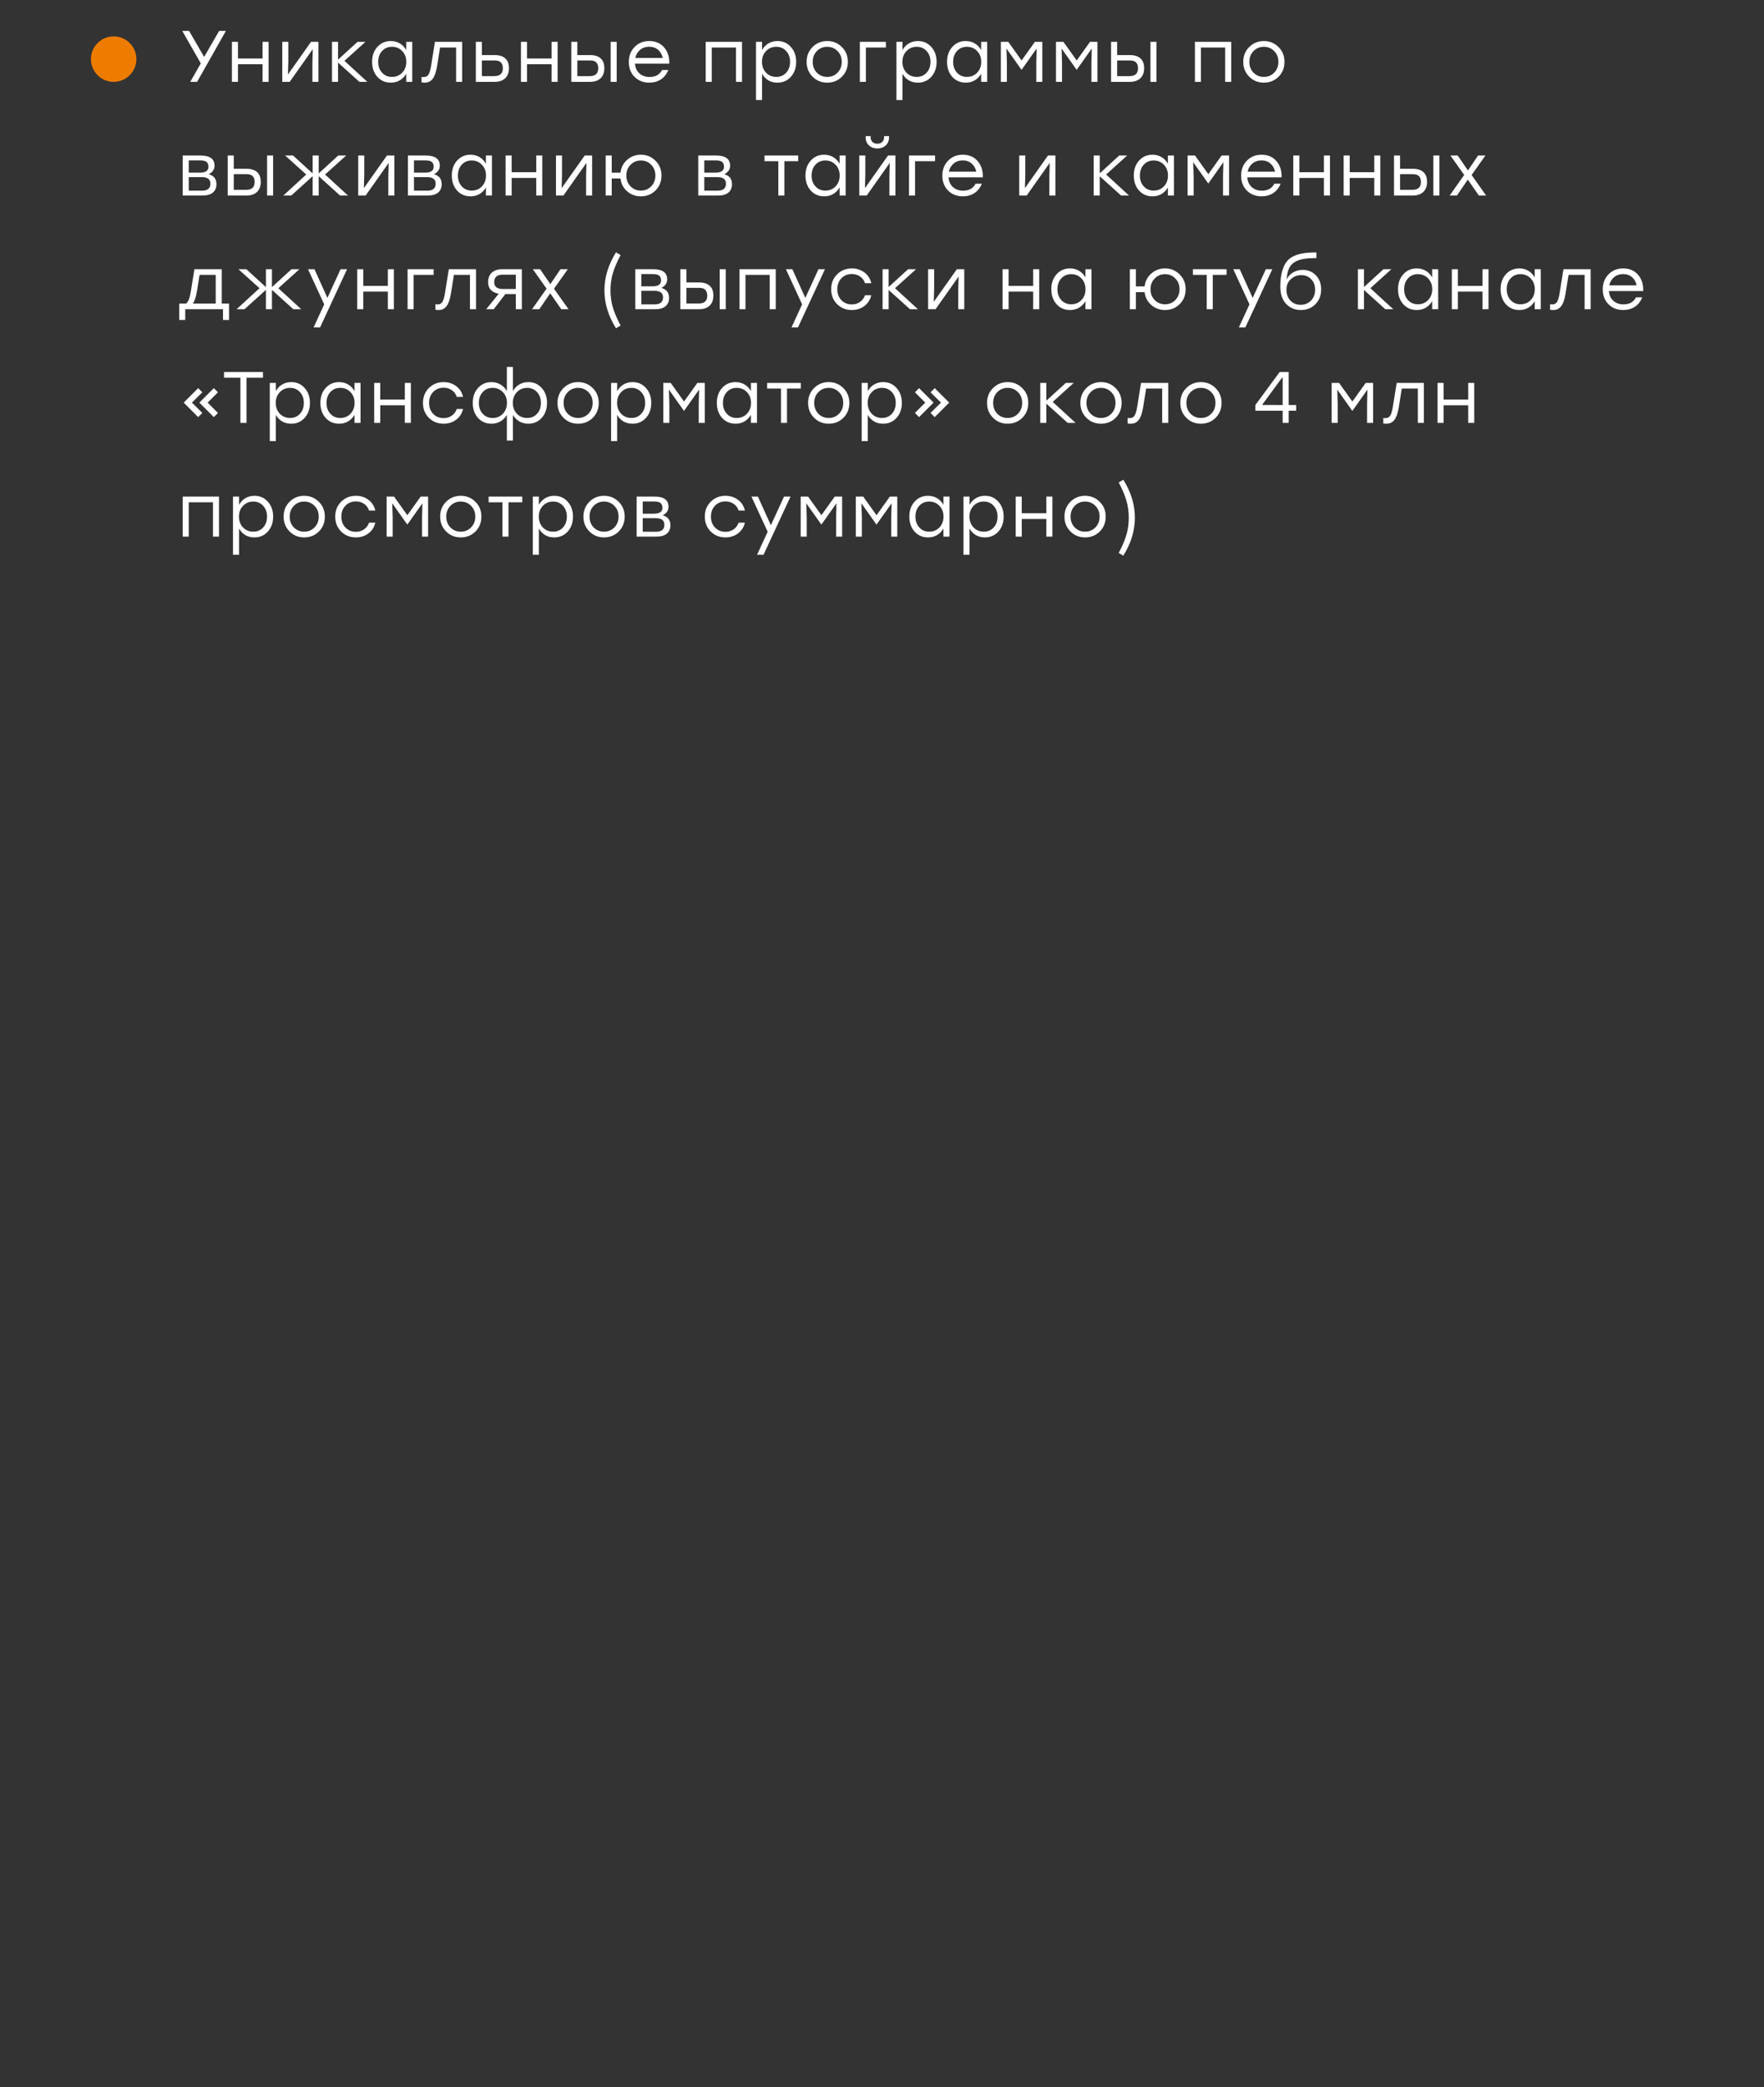 <?xml version="1.0" encoding="UTF-8"?> <svg xmlns="http://www.w3.org/2000/svg" width="388" height="459" viewBox="0 0 388 459" fill="none"><rect x="0" y="0" width="388" height="459" fill="#333333" stroke="none"/> <path d="M49.688 6.8L43.352 18H41.848L44.168 13.936L40.088 6.8H41.592L44.904 12.512L48.2 6.8H49.688ZM57.748 9.2H59.075V18H57.748V14.128H52.34V18H51.011V9.2H52.34V12.864H57.748V9.2ZM68.409 9.2H70.041V18H68.713V13.776L68.793 10.816L63.721 18H62.089V9.2H63.417V13.424L63.337 16.368L68.409 9.2ZM80.802 18H79.058L74.354 13.76V18H73.026V9.2H74.354V13.12L78.642 9.2H80.386L75.762 13.376L80.802 18ZM89.349 9.2H90.677V18H89.349V16.224C88.997 16.832 88.528 17.312 87.941 17.664C87.365 18.005 86.704 18.176 85.957 18.176C84.763 18.176 83.776 17.749 82.997 16.896C82.229 16.032 81.845 14.933 81.845 13.6C81.845 12.267 82.229 11.173 82.997 10.32C83.776 9.456 84.763 9.024 85.957 9.024C86.704 9.024 87.371 9.2 87.957 9.552C88.544 9.904 89.008 10.389 89.349 11.008V9.2ZM86.213 16.912C87.12 16.912 87.872 16.603 88.469 15.984C89.067 15.355 89.365 14.56 89.365 13.6C89.365 12.64 89.067 11.851 88.469 11.232C87.872 10.603 87.12 10.288 86.213 10.288C85.317 10.288 84.587 10.603 84.021 11.232C83.466 11.851 83.189 12.64 83.189 13.6C83.189 14.571 83.472 15.365 84.037 15.984C84.603 16.603 85.328 16.912 86.213 16.912ZM95.669 9.2H101.653V18H100.325V10.448H96.789L96.133 14.576C95.92 15.867 95.595 16.789 95.157 17.344C94.731 17.899 94.16 18.176 93.445 18.176C93.189 18.176 92.949 18.16 92.725 18.128V16.912C92.917 16.933 93.072 16.944 93.189 16.944C93.648 16.944 93.995 16.773 94.229 16.432C94.464 16.08 94.661 15.435 94.821 14.496L95.669 9.2ZM108.841 12.112C109.843 12.112 110.611 12.357 111.145 12.848C111.678 13.328 111.945 14.048 111.945 15.008C111.945 15.957 111.667 16.693 111.113 17.216C110.558 17.739 109.779 18 108.777 18H104.665V9.2H105.993V12.112H108.841ZM108.745 16.736C109.982 16.736 110.601 16.16 110.601 15.008C110.601 14.464 110.462 14.043 110.185 13.744C109.918 13.445 109.449 13.296 108.777 13.296H105.993V16.736H108.745ZM121.322 9.2H122.65V18H121.322V14.128H115.914V18H114.586V9.2H115.914V12.864H121.322V9.2ZM129.823 12.112C130.826 12.112 131.594 12.357 132.127 12.848C132.661 13.328 132.927 14.048 132.927 15.008C132.927 15.957 132.65 16.693 132.095 17.216C131.541 17.739 130.762 18 129.759 18H125.663V9.2H126.991V12.112H129.823ZM134.319 9.2H135.647V18H134.319V9.2ZM129.743 16.736C130.97 16.736 131.583 16.16 131.583 15.008C131.583 14.464 131.445 14.043 131.167 13.744C130.901 13.445 130.431 13.296 129.759 13.296H126.991V16.736H129.743ZM142.807 9.024C144.172 9.024 145.26 9.488 146.071 10.416C146.881 11.344 147.26 12.539 147.207 14H139.671C139.735 14.907 140.06 15.621 140.647 16.144C141.233 16.667 141.975 16.928 142.871 16.928C144.183 16.928 145.1 16.416 145.623 15.392H146.999C146.636 16.299 146.087 16.992 145.351 17.472C144.615 17.941 143.772 18.176 142.823 18.176C141.511 18.176 140.428 17.755 139.575 16.912C138.732 16.059 138.311 14.965 138.311 13.632C138.311 12.299 138.732 11.2 139.575 10.336C140.417 9.461 141.495 9.024 142.807 9.024ZM142.807 10.272C142.017 10.272 141.345 10.501 140.791 10.96C140.247 11.419 139.895 12.016 139.735 12.752H145.767C145.617 12.005 145.281 11.408 144.759 10.96C144.236 10.501 143.585 10.272 142.807 10.272ZM163.208 9.2V18H161.88V10.448H156.552V18H155.224V9.2H156.552H163.208ZM171.008 9.024C172.202 9.024 173.184 9.456 173.952 10.32C174.73 11.173 175.12 12.267 175.12 13.6C175.12 14.933 174.73 16.032 173.952 16.896C173.173 17.749 172.186 18.176 170.992 18.176C170.245 18.176 169.578 18.005 168.992 17.664C168.416 17.312 167.957 16.832 167.616 16.224V22H166.288V9.2H167.616V11.008C167.957 10.389 168.421 9.904 169.008 9.552C169.594 9.2 170.261 9.024 171.008 9.024ZM170.752 16.912C171.637 16.912 172.362 16.603 172.928 15.984C173.493 15.365 173.776 14.571 173.776 13.6C173.776 12.64 173.493 11.851 172.928 11.232C172.362 10.603 171.637 10.288 170.752 10.288C169.845 10.288 169.093 10.603 168.496 11.232C167.898 11.851 167.6 12.64 167.6 13.6C167.6 14.56 167.898 15.355 168.496 15.984C169.093 16.603 169.845 16.912 170.752 16.912ZM181.946 9.024C183.215 9.024 184.287 9.461 185.162 10.336C186.047 11.2 186.49 12.288 186.49 13.6C186.49 14.912 186.052 16.005 185.178 16.88C184.303 17.744 183.226 18.176 181.946 18.176C180.676 18.176 179.604 17.739 178.73 16.864C177.855 15.989 177.418 14.901 177.418 13.6C177.418 12.299 177.855 11.211 178.73 10.336C179.615 9.461 180.687 9.024 181.946 9.024ZM184.218 11.232C183.599 10.603 182.842 10.288 181.946 10.288C181.05 10.288 180.292 10.603 179.674 11.232C179.066 11.851 178.762 12.64 178.762 13.6C178.762 14.56 179.066 15.355 179.674 15.984C180.292 16.603 181.05 16.912 181.946 16.912C182.852 16.912 183.61 16.603 184.218 15.984C184.836 15.355 185.146 14.56 185.146 13.6C185.146 12.64 184.836 11.851 184.218 11.232ZM194.856 9.2V10.448H190.456V18H189.128V9.2H194.856ZM201.897 9.024C203.091 9.024 204.073 9.456 204.841 10.32C205.619 11.173 206.009 12.267 206.009 13.6C206.009 14.933 205.619 16.032 204.841 16.896C204.062 17.749 203.075 18.176 201.881 18.176C201.134 18.176 200.467 18.005 199.881 17.664C199.305 17.312 198.846 16.832 198.505 16.224V22H197.177V9.2H198.505V11.008C198.846 10.389 199.31 9.904 199.897 9.552C200.483 9.2 201.15 9.024 201.897 9.024ZM201.641 16.912C202.526 16.912 203.251 16.603 203.817 15.984C204.382 15.365 204.665 14.571 204.665 13.6C204.665 12.64 204.382 11.851 203.817 11.232C203.251 10.603 202.526 10.288 201.641 10.288C200.734 10.288 199.982 10.603 199.385 11.232C198.787 11.851 198.489 12.64 198.489 13.6C198.489 14.56 198.787 15.355 199.385 15.984C199.982 16.603 200.734 16.912 201.641 16.912ZM215.81 9.2H217.138V18H215.81V16.224C215.458 16.832 214.989 17.312 214.402 17.664C213.826 18.005 213.165 18.176 212.418 18.176C211.224 18.176 210.237 17.749 209.458 16.896C208.69 16.032 208.306 14.933 208.306 13.6C208.306 12.267 208.69 11.173 209.458 10.32C210.237 9.456 211.224 9.024 212.418 9.024C213.165 9.024 213.832 9.2 214.418 9.552C215.005 9.904 215.469 10.389 215.81 11.008V9.2ZM212.674 16.912C213.581 16.912 214.333 16.603 214.93 15.984C215.528 15.355 215.826 14.56 215.826 13.6C215.826 12.64 215.528 11.851 214.93 11.232C214.333 10.603 213.581 10.288 212.674 10.288C211.778 10.288 211.048 10.603 210.482 11.232C209.928 11.851 209.65 12.64 209.65 13.6C209.65 14.571 209.933 15.365 210.498 15.984C211.064 16.603 211.789 16.912 212.674 16.912ZM227.63 9.2H229.262V18H227.934V13.776L228.014 10.672L224.718 15.328H224.67L221.374 10.672L221.47 13.776V18H220.142V9.2H221.774L224.702 13.296L227.63 9.2ZM239.755 9.2H241.387V18H240.059V13.776L240.139 10.672L236.843 15.328H236.795L233.499 10.672L233.595 13.776V18H232.267V9.2H233.899L236.827 13.296L239.755 9.2ZM248.551 12.112C249.554 12.112 250.322 12.357 250.855 12.848C251.388 13.328 251.655 14.048 251.655 15.008C251.655 15.957 251.378 16.693 250.823 17.216C250.268 17.739 249.49 18 248.487 18H244.391V9.2H245.719V12.112H248.551ZM253.047 9.2H254.375V18H253.047V9.2ZM248.471 16.736C249.698 16.736 250.311 16.16 250.311 15.008C250.311 14.464 250.172 14.043 249.895 13.744C249.628 13.445 249.159 13.296 248.487 13.296H245.719V16.736H248.471ZM270.811 9.2V18H269.483V10.448H264.155V18H262.827V9.2H264.155H270.811ZM277.987 9.024C279.256 9.024 280.328 9.461 281.203 10.336C282.088 11.2 282.531 12.288 282.531 13.6C282.531 14.912 282.094 16.005 281.219 16.88C280.344 17.744 279.267 18.176 277.987 18.176C276.718 18.176 275.646 17.739 274.771 16.864C273.896 15.989 273.459 14.901 273.459 13.6C273.459 12.299 273.896 11.211 274.771 10.336C275.656 9.461 276.728 9.024 277.987 9.024ZM280.259 11.232C279.64 10.603 278.883 10.288 277.987 10.288C277.091 10.288 276.334 10.603 275.715 11.232C275.107 11.851 274.803 12.64 274.803 13.6C274.803 14.56 275.107 15.355 275.715 15.984C276.334 16.603 277.091 16.912 277.987 16.912C278.894 16.912 279.651 16.603 280.259 15.984C280.878 15.355 281.187 14.56 281.187 13.6C281.187 12.64 280.878 11.851 280.259 11.232ZM45.912 38.312C47.043 38.621 47.608 39.352 47.608 40.504C47.608 41.283 47.347 41.896 46.824 42.344C46.301 42.781 45.533 43 44.52 43H40.184V34.2H44.12C46.168 34.2 47.192 34.947 47.192 36.44C47.192 37.251 46.765 37.875 45.912 38.312ZM45.848 36.664C45.848 36.205 45.715 35.859 45.448 35.624C45.181 35.389 44.707 35.272 44.024 35.272H41.512V37.96H43.992C45.229 37.96 45.848 37.528 45.848 36.664ZM44.44 41.928C45.667 41.928 46.28 41.416 46.28 40.392C46.28 39.432 45.656 38.952 44.408 38.952H41.512V41.928H44.44ZM54.25 37.112C55.252 37.112 56.02 37.357 56.554 37.848C57.087 38.328 57.354 39.048 57.354 40.008C57.354 40.957 57.076 41.693 56.522 42.216C55.967 42.739 55.188 43 54.186 43H50.09V34.2H51.418V37.112H54.25ZM58.746 34.2H60.074V43H58.746V34.2ZM54.17 41.736C55.396 41.736 56.01 41.16 56.01 40.008C56.01 39.464 55.871 39.043 55.594 38.744C55.327 38.445 54.858 38.296 54.186 38.296H51.418V41.736H54.17ZM76.545 43H74.801L70.097 38.744V43H68.769V38.744L64.065 43H62.321L67.361 38.376L62.721 34.2H64.465L68.769 38.136V34.2H70.097V38.136L74.401 34.2H76.145L71.505 38.376L76.545 43ZM85.112 34.2H86.743V43H85.415V38.776L85.496 35.816L80.424 43H78.791V34.2H80.12V38.424L80.04 41.368L85.112 34.2ZM95.456 38.312C96.587 38.621 97.152 39.352 97.152 40.504C97.152 41.283 96.891 41.896 96.368 42.344C95.846 42.781 95.078 43 94.064 43H89.728V34.2H93.664C95.712 34.2 96.736 34.947 96.736 36.44C96.736 37.251 96.31 37.875 95.456 38.312ZM95.392 36.664C95.392 36.205 95.259 35.859 94.992 35.624C94.726 35.389 94.251 35.272 93.568 35.272H91.056V37.96H93.536C94.774 37.96 95.392 37.528 95.392 36.664ZM93.984 41.928C95.211 41.928 95.824 41.416 95.824 40.392C95.824 39.432 95.2 38.952 93.952 38.952H91.056V41.928H93.984ZM106.88 34.2H108.208V43H106.88V41.224C106.528 41.832 106.058 42.312 105.472 42.664C104.896 43.005 104.234 43.176 103.488 43.176C102.293 43.176 101.306 42.749 100.528 41.896C99.76 41.032 99.376 39.933 99.376 38.6C99.376 37.267 99.76 36.173 100.528 35.32C101.306 34.456 102.293 34.024 103.488 34.024C104.234 34.024 104.901 34.2 105.488 34.552C106.074 34.904 106.538 35.389 106.88 36.008V34.2ZM103.744 41.912C104.65 41.912 105.402 41.603 106 40.984C106.597 40.355 106.896 39.56 106.896 38.6C106.896 37.64 106.597 36.851 106 36.232C105.402 35.603 104.65 35.288 103.744 35.288C102.848 35.288 102.117 35.603 101.552 36.232C100.997 36.851 100.72 37.64 100.72 38.6C100.72 39.571 101.002 40.365 101.568 40.984C102.133 41.603 102.858 41.912 103.744 41.912ZM117.947 34.2H119.275V43H117.947V39.128H112.539V43H111.211V34.2H112.539V37.864H117.947V34.2ZM128.609 34.2H130.241V43H128.913V38.776L128.993 35.816L123.921 43H122.289V34.2H123.617V38.424L123.537 41.368L128.609 34.2ZM140.97 34.024C142.229 34.024 143.295 34.461 144.17 35.336C145.055 36.211 145.498 37.299 145.498 38.6C145.498 39.912 145.061 41.005 144.186 41.88C143.311 42.744 142.239 43.176 140.97 43.176C139.807 43.176 138.799 42.808 137.946 42.072C137.103 41.336 136.613 40.392 136.474 39.24H134.554V43H133.226V34.2H134.554V37.976H136.474C136.613 36.824 137.103 35.88 137.946 35.144C138.799 34.397 139.807 34.024 140.97 34.024ZM138.698 40.984C139.317 41.603 140.074 41.912 140.97 41.912C141.866 41.912 142.618 41.603 143.226 40.984C143.845 40.355 144.154 39.56 144.154 38.6C144.154 37.64 143.845 36.851 143.226 36.232C142.618 35.603 141.866 35.288 140.97 35.288C140.074 35.288 139.317 35.603 138.698 36.232C138.079 36.851 137.77 37.64 137.77 38.6C137.77 39.56 138.079 40.355 138.698 40.984ZM159.312 38.312C160.443 38.621 161.008 39.352 161.008 40.504C161.008 41.283 160.747 41.896 160.224 42.344C159.701 42.781 158.933 43 157.92 43H153.584V34.2H157.52C159.568 34.2 160.592 34.947 160.592 36.44C160.592 37.251 160.165 37.875 159.312 38.312ZM159.248 36.664C159.248 36.205 159.115 35.859 158.848 35.624C158.581 35.389 158.107 35.272 157.424 35.272H154.912V37.96H157.392C158.629 37.96 159.248 37.528 159.248 36.664ZM157.84 41.928C159.067 41.928 159.68 41.416 159.68 40.392C159.68 39.432 159.056 38.952 157.808 38.952H154.912V41.928H157.84ZM175.566 34.2V35.448H172.526V43H171.198V35.448H168.158V34.2H172.526H175.566ZM184.672 34.2H186V43H184.672V41.224C184.32 41.832 183.85 42.312 183.264 42.664C182.688 43.005 182.026 43.176 181.28 43.176C180.085 43.176 179.098 42.749 178.32 41.896C177.552 41.032 177.168 39.933 177.168 38.6C177.168 37.267 177.552 36.173 178.32 35.32C179.098 34.456 180.085 34.024 181.28 34.024C182.026 34.024 182.693 34.2 183.28 34.552C183.866 34.904 184.33 35.389 184.672 36.008V34.2ZM181.536 41.912C182.442 41.912 183.194 41.603 183.792 40.984C184.389 40.355 184.688 39.56 184.688 38.6C184.688 37.64 184.389 36.851 183.792 36.232C183.194 35.603 182.442 35.288 181.536 35.288C180.64 35.288 179.909 35.603 179.344 36.232C178.789 36.851 178.512 37.64 178.512 38.6C178.512 39.571 178.794 40.365 179.36 40.984C179.925 41.603 180.65 41.912 181.536 41.912ZM194.795 31.992C194.305 32.429 193.697 32.648 192.971 32.648C192.246 32.648 191.638 32.429 191.147 31.992C190.657 31.544 190.411 30.952 190.411 30.216V29.928H191.499V30.184C191.499 30.611 191.633 30.957 191.899 31.224C192.177 31.48 192.534 31.608 192.971 31.608C193.419 31.608 193.777 31.48 194.043 31.224C194.321 30.957 194.459 30.611 194.459 30.184V29.928H195.547V30.216C195.547 30.952 195.297 31.544 194.795 31.992ZM195.323 34.2H196.955V43H195.627V38.776L195.707 35.816L190.635 43H189.003V34.2H190.331V38.424L190.251 41.368L195.323 34.2ZM205.668 34.2V35.448H201.268V43H199.94V34.2H205.668ZM211.771 34.024C213.136 34.024 214.224 34.488 215.035 35.416C215.846 36.344 216.224 37.539 216.171 39H208.635C208.699 39.907 209.024 40.621 209.611 41.144C210.198 41.667 210.939 41.928 211.835 41.928C213.147 41.928 214.064 41.416 214.587 40.392H215.963C215.6 41.299 215.051 41.992 214.315 42.472C213.579 42.941 212.736 43.176 211.787 43.176C210.475 43.176 209.392 42.755 208.539 41.912C207.696 41.059 207.275 39.965 207.275 38.632C207.275 37.299 207.696 36.2 208.539 35.336C209.382 34.461 210.459 34.024 211.771 34.024ZM211.771 35.272C210.982 35.272 210.31 35.501 209.755 35.96C209.211 36.419 208.859 37.016 208.699 37.752H214.731C214.582 37.005 214.246 36.408 213.723 35.96C213.2 35.501 212.55 35.272 211.771 35.272ZM230.508 34.2H232.14V43H230.812V38.776L230.892 35.816L225.82 43H224.188V34.2H225.516V38.424L225.436 41.368L230.508 34.2ZM248.338 43H246.594L241.89 38.76V43H240.562V34.2H241.89V38.12L246.178 34.2H247.922L243.298 38.376L248.338 43ZM256.885 34.2H258.213V43H256.885V41.224C256.533 41.832 256.064 42.312 255.477 42.664C254.901 43.005 254.24 43.176 253.493 43.176C252.299 43.176 251.312 42.749 250.533 41.896C249.765 41.032 249.381 39.933 249.381 38.6C249.381 37.267 249.765 36.173 250.533 35.32C251.312 34.456 252.299 34.024 253.493 34.024C254.24 34.024 254.907 34.2 255.493 34.552C256.08 34.904 256.544 35.389 256.885 36.008V34.2ZM253.749 41.912C254.656 41.912 255.408 41.603 256.005 40.984C256.603 40.355 256.901 39.56 256.901 38.6C256.901 37.64 256.603 36.851 256.005 36.232C255.408 35.603 254.656 35.288 253.749 35.288C252.853 35.288 252.123 35.603 251.557 36.232C251.003 36.851 250.725 37.64 250.725 38.6C250.725 39.571 251.008 40.365 251.573 40.984C252.139 41.603 252.864 41.912 253.749 41.912ZM268.705 34.2H270.337V43H269.009V38.776L269.089 35.672L265.793 40.328H265.745L262.449 35.672L262.545 38.776V43H261.217V34.2H262.849L265.777 38.296L268.705 34.2ZM277.486 34.024C278.851 34.024 279.939 34.488 280.75 35.416C281.56 36.344 281.939 37.539 281.886 39H274.35C274.414 39.907 274.739 40.621 275.326 41.144C275.912 41.667 276.654 41.928 277.55 41.928C278.862 41.928 279.779 41.416 280.302 40.392H281.678C281.315 41.299 280.766 41.992 280.03 42.472C279.294 42.941 278.451 43.176 277.502 43.176C276.19 43.176 275.107 42.755 274.254 41.912C273.411 41.059 272.99 39.965 272.99 38.632C272.99 37.299 273.411 36.2 274.254 35.336C275.096 34.461 276.174 34.024 277.486 34.024ZM277.486 35.272C276.696 35.272 276.024 35.501 275.47 35.96C274.926 36.419 274.574 37.016 274.414 37.752H280.446C280.296 37.005 279.96 36.408 279.438 35.96C278.915 35.501 278.264 35.272 277.486 35.272ZM291.202 34.2H292.53V43H291.202V39.128H285.794V43H284.466V34.2H285.794V37.864H291.202V34.2ZM302.279 34.2H303.607V43H302.279V39.128H296.871V43H295.543V34.2H296.871V37.864H302.279V34.2ZM310.781 37.112C311.784 37.112 312.552 37.357 313.085 37.848C313.618 38.328 313.885 39.048 313.885 40.008C313.885 40.957 313.608 41.693 313.053 42.216C312.498 42.739 311.72 43 310.717 43H306.621V34.2H307.949V37.112H310.781ZM315.277 34.2H316.605V43H315.277V34.2ZM310.701 41.736C311.928 41.736 312.541 41.16 312.541 40.008C312.541 39.464 312.402 39.043 312.125 38.744C311.858 38.445 311.389 38.296 310.717 38.296H307.949V41.736H310.701ZM326.884 43H325.284L322.852 39.496L320.452 43H318.852L322.052 38.472L319.028 34.2H320.628L322.884 37.48L325.108 34.2H326.724L323.684 38.488L326.884 43ZM48.776 66.752H50.376V70.352H49.048V68H47.448H40.744V70.352H39.416V66.752H40.92C41.4 66.421 41.757 65.499 41.992 63.984L42.76 59.2H48.776V66.752ZM42.408 66.752H47.448V60.448H43.896L43.32 64.016C43.107 65.339 42.803 66.251 42.408 66.752ZM66.264 68H64.52L59.816 63.744V68H58.488V63.744L53.784 68H52.04L57.08 63.376L52.44 59.2H54.184L58.488 63.136V59.2H59.816V63.136L64.12 59.2H65.864L61.224 63.376L66.264 68ZM74.911 59.2H76.335L70.399 72H68.975L71.311 66.928L67.743 59.2H69.167L72.015 65.504L74.911 59.2ZM85.309 59.2H86.637V68H85.309V64.128H79.901V68H78.573V59.2H79.901V62.864H85.309V59.2ZM95.378 59.2V60.448H90.978V68H89.65V59.2H95.378ZM98.716 59.2H104.7V68H103.372V60.448H99.836L99.18 64.576C98.967 65.867 98.642 66.789 98.204 67.344C97.778 67.899 97.207 68.176 96.492 68.176C96.236 68.176 95.996 68.16 95.772 68.128V66.912C95.964 66.933 96.119 66.944 96.236 66.944C96.695 66.944 97.042 66.773 97.276 66.432C97.511 66.08 97.708 65.435 97.868 64.496L98.716 59.2ZM110.495 59.2H114.783V68H113.455V64.672H111.151L108.591 68H106.943L109.695 64.592C108.97 64.464 108.399 64.192 107.983 63.776C107.567 63.349 107.359 62.784 107.359 62.08C107.359 61.152 107.631 60.443 108.175 59.952C108.719 59.451 109.493 59.2 110.495 59.2ZM110.607 63.552H113.455V60.4H110.543C109.317 60.4 108.703 60.949 108.703 62.048C108.703 63.051 109.338 63.552 110.607 63.552ZM125.053 68H123.453L121.021 64.496L118.621 68H117.021L120.221 63.472L117.197 59.2H118.797L121.053 62.48L123.277 59.2H124.893L121.853 63.488L125.053 68ZM136.501 56.096C135.701 57.611 135.131 58.949 134.789 60.112C134.448 61.275 134.277 62.517 134.277 63.84C134.277 65.163 134.448 66.405 134.789 67.568C135.131 68.731 135.701 70.069 136.501 71.584L135.493 72.192C133.797 69.483 132.949 66.699 132.949 63.84C132.949 60.981 133.797 58.197 135.493 55.488L136.501 56.096ZM145.468 63.312C146.599 63.621 147.164 64.352 147.164 65.504C147.164 66.283 146.903 66.896 146.38 67.344C145.858 67.781 145.09 68 144.076 68H139.74V59.2H143.676C145.724 59.2 146.748 59.947 146.748 61.44C146.748 62.251 146.322 62.875 145.468 63.312ZM145.404 61.664C145.404 61.205 145.271 60.859 145.004 60.624C144.738 60.389 144.263 60.272 143.58 60.272H141.068V62.96H143.548C144.786 62.96 145.404 62.528 145.404 61.664ZM143.996 66.928C145.223 66.928 145.836 66.416 145.836 65.392C145.836 64.432 145.212 63.952 143.964 63.952H141.068V66.928H143.996ZM153.806 62.112C154.809 62.112 155.577 62.357 156.11 62.848C156.643 63.328 156.91 64.048 156.91 65.008C156.91 65.957 156.633 66.693 156.078 67.216C155.523 67.739 154.745 68 153.742 68H149.646V59.2H150.974V62.112H153.806ZM158.302 59.2H159.63V68H158.302V59.2ZM153.726 66.736C154.953 66.736 155.566 66.16 155.566 65.008C155.566 64.464 155.427 64.043 155.15 63.744C154.883 63.445 154.414 63.296 153.742 63.296H150.974V66.736H153.726ZM170.629 59.2V68H169.301V60.448H163.973V68H162.645V59.2H163.973H170.629ZM180.029 59.2H181.453L175.517 72H174.093L176.429 66.928L172.861 59.2H174.285L177.133 65.504L180.029 59.2ZM187.367 68.176C186.077 68.176 184.994 67.744 184.119 66.88C183.255 66.005 182.823 64.912 182.823 63.6C182.823 62.288 183.255 61.2 184.119 60.336C184.994 59.461 186.077 59.024 187.367 59.024C188.413 59.024 189.33 59.317 190.119 59.904C190.909 60.491 191.415 61.28 191.639 62.272H190.263C190.061 61.653 189.698 61.163 189.175 60.8C188.653 60.437 188.05 60.256 187.367 60.256C186.439 60.256 185.671 60.571 185.063 61.2C184.466 61.829 184.167 62.629 184.167 63.6C184.167 64.571 184.466 65.371 185.063 66C185.671 66.629 186.439 66.944 187.367 66.944C188.05 66.944 188.647 66.763 189.159 66.4C189.682 66.037 190.05 65.547 190.263 64.928H191.639C191.405 65.931 190.893 66.725 190.103 67.312C189.314 67.888 188.402 68.176 187.367 68.176ZM201.904 68H200.16L195.456 63.76V68H194.128V59.2H195.456V63.12L199.744 59.2H201.488L196.864 63.376L201.904 68ZM210.463 59.2H212.095V68H210.767V63.776L210.847 60.816L205.775 68H204.143V59.2H205.471V63.424L205.391 66.368L210.463 59.2ZM227.253 59.2H228.581V68H227.253V64.128H221.845V68H220.517V59.2H221.845V62.864H227.253V59.2ZM238.746 59.2H240.074V68H238.746V66.224C238.394 66.832 237.925 67.312 237.338 67.664C236.762 68.005 236.101 68.176 235.354 68.176C234.159 68.176 233.173 67.749 232.394 66.896C231.626 66.032 231.242 64.933 231.242 63.6C231.242 62.267 231.626 61.173 232.394 60.32C233.173 59.456 234.159 59.024 235.354 59.024C236.101 59.024 236.767 59.2 237.354 59.552C237.941 59.904 238.405 60.389 238.746 61.008V59.2ZM235.61 66.912C236.517 66.912 237.269 66.603 237.866 65.984C238.463 65.355 238.762 64.56 238.762 63.6C238.762 62.64 238.463 61.851 237.866 61.232C237.269 60.603 236.517 60.288 235.61 60.288C234.714 60.288 233.983 60.603 233.418 61.232C232.863 61.851 232.586 62.64 232.586 63.6C232.586 64.571 232.869 65.365 233.434 65.984C233.999 66.603 234.725 66.912 235.61 66.912ZM256.259 59.024C257.517 59.024 258.584 59.461 259.459 60.336C260.344 61.211 260.787 62.299 260.787 63.6C260.787 64.912 260.349 66.005 259.475 66.88C258.6 67.744 257.528 68.176 256.259 68.176C255.096 68.176 254.088 67.808 253.235 67.072C252.392 66.336 251.901 65.392 251.763 64.24H249.843V68H248.515V59.2H249.843V62.976H251.763C251.901 61.824 252.392 60.88 253.235 60.144C254.088 59.397 255.096 59.024 256.259 59.024ZM253.987 65.984C254.605 66.603 255.363 66.912 256.259 66.912C257.155 66.912 257.907 66.603 258.515 65.984C259.133 65.355 259.443 64.56 259.443 63.6C259.443 62.64 259.133 61.851 258.515 61.232C257.907 60.603 257.155 60.288 256.259 60.288C255.363 60.288 254.605 60.603 253.987 61.232C253.368 61.851 253.059 62.64 253.059 63.6C253.059 64.56 253.368 65.355 253.987 65.984ZM269.795 59.2V60.448H266.755V68H265.427V60.448H262.387V59.2H266.755H269.795ZM278.429 59.2H279.853L273.917 72H272.493L274.829 66.928L271.261 59.2H272.685L275.533 65.504L278.429 59.2ZM286.526 59.344C287.699 59.344 288.67 59.744 289.438 60.544C290.206 61.333 290.59 62.363 290.59 63.632C290.59 64.976 290.163 66.069 289.31 66.912C288.467 67.755 287.406 68.176 286.126 68.176C284.835 68.176 283.763 67.733 282.91 66.848C282.057 65.963 281.625 64.704 281.614 63.072C281.614 61.803 281.731 60.72 281.966 59.824C282.201 58.917 282.521 58.187 282.926 57.632C283.331 57.077 283.875 56.64 284.558 56.32C285.251 56 285.982 55.787 286.75 55.68C287.518 55.563 288.451 55.504 289.55 55.504V56.752C288.398 56.752 287.454 56.816 286.718 56.944C285.993 57.061 285.342 57.291 284.766 57.632C284.201 57.973 283.779 58.453 283.502 59.072C283.235 59.691 283.065 60.491 282.99 61.472C283.31 60.789 283.79 60.267 284.43 59.904C285.07 59.531 285.769 59.344 286.526 59.344ZM283.838 66.112C284.425 66.72 285.171 67.024 286.078 67.024C286.985 67.024 287.742 66.72 288.35 66.112C288.958 65.493 289.262 64.688 289.262 63.696C289.262 62.747 288.974 61.979 288.398 61.392C287.833 60.795 287.107 60.496 286.222 60.496C285.326 60.496 284.558 60.795 283.918 61.392C283.278 61.979 282.958 62.741 282.958 63.68C282.958 64.683 283.251 65.493 283.838 66.112ZM306.459 68H304.715L300.011 63.76V68H298.683V59.2H300.011V63.12L304.299 59.2H306.043L301.419 63.376L306.459 68ZM315.007 59.2H316.335V68H315.007V66.224C314.655 66.832 314.185 67.312 313.599 67.664C313.023 68.005 312.361 68.176 311.615 68.176C310.42 68.176 309.433 67.749 308.655 66.896C307.887 66.032 307.503 64.933 307.503 63.6C307.503 62.267 307.887 61.173 308.655 60.32C309.433 59.456 310.42 59.024 311.615 59.024C312.361 59.024 313.028 59.2 313.615 59.552C314.201 59.904 314.665 60.389 315.007 61.008V59.2ZM311.871 66.912C312.777 66.912 313.529 66.603 314.127 65.984C314.724 65.355 315.023 64.56 315.023 63.6C315.023 62.64 314.724 61.851 314.127 61.232C313.529 60.603 312.777 60.288 311.871 60.288C310.975 60.288 310.244 60.603 309.679 61.232C309.124 61.851 308.847 62.64 308.847 63.6C308.847 64.571 309.129 65.365 309.695 65.984C310.26 66.603 310.985 66.912 311.871 66.912ZM326.074 59.2H327.402V68H326.074V64.128H320.666V68H319.338V59.2H320.666V62.864H326.074V59.2ZM337.568 59.2H338.896V68H337.568V66.224C337.216 66.832 336.747 67.312 336.16 67.664C335.584 68.005 334.923 68.176 334.176 68.176C332.981 68.176 331.995 67.749 331.216 66.896C330.448 66.032 330.064 64.933 330.064 63.6C330.064 62.267 330.448 61.173 331.216 60.32C331.995 59.456 332.981 59.024 334.176 59.024C334.923 59.024 335.589 59.2 336.176 59.552C336.763 59.904 337.227 60.389 337.568 61.008V59.2ZM334.432 66.912C335.339 66.912 336.091 66.603 336.688 65.984C337.285 65.355 337.584 64.56 337.584 63.6C337.584 62.64 337.285 61.851 336.688 61.232C336.091 60.603 335.339 60.288 334.432 60.288C333.536 60.288 332.805 60.603 332.24 61.232C331.685 61.851 331.408 62.64 331.408 63.6C331.408 64.571 331.691 65.365 332.256 65.984C332.821 66.603 333.547 66.912 334.432 66.912ZM343.888 59.2H349.872V68H348.544V60.448H345.008L344.352 64.576C344.139 65.867 343.813 66.789 343.376 67.344C342.949 67.899 342.379 68.176 341.664 68.176C341.408 68.176 341.168 68.16 340.944 68.128V66.912C341.136 66.933 341.291 66.944 341.408 66.944C341.867 66.944 342.213 66.773 342.448 66.432C342.683 66.08 342.88 65.435 343.04 64.496L343.888 59.2ZM357.027 59.024C358.393 59.024 359.481 59.488 360.291 60.416C361.102 61.344 361.481 62.539 361.427 64H353.891C353.955 64.907 354.281 65.621 354.867 66.144C355.454 66.667 356.195 66.928 357.091 66.928C358.403 66.928 359.321 66.416 359.843 65.392H361.219C360.857 66.299 360.307 66.992 359.571 67.472C358.835 67.941 357.993 68.176 357.043 68.176C355.731 68.176 354.649 67.755 353.795 66.912C352.953 66.059 352.531 64.965 352.531 63.632C352.531 62.299 352.953 61.2 353.795 60.336C354.638 59.461 355.715 59.024 357.027 59.024ZM357.027 60.272C356.238 60.272 355.566 60.501 355.011 60.96C354.467 61.419 354.115 62.016 353.955 62.752H359.987C359.838 62.005 359.502 61.408 358.979 60.96C358.457 60.501 357.806 60.272 357.027 60.272ZM43.592 91.72L40.408 88.536L43.592 85.352L44.504 86.264L42.216 88.536L44.504 90.808L43.592 91.72ZM47.032 91.72L43.848 88.536L47.032 85.352L47.944 86.264L45.672 88.536L47.944 90.808L47.032 91.72ZM57.838 81.8V83.064H54.222V93H52.878V83.064H49.278V81.8H57.838ZM64.061 84.024C65.255 84.024 66.237 84.456 67.005 85.32C67.784 86.173 68.173 87.267 68.173 88.6C68.173 89.933 67.784 91.032 67.005 91.896C66.226 92.749 65.24 93.176 64.045 93.176C63.298 93.176 62.632 93.005 62.045 92.664C61.469 92.312 61.01 91.832 60.669 91.224V97H59.341V84.2H60.669V86.008C61.01 85.389 61.474 84.904 62.061 84.552C62.648 84.2 63.314 84.024 64.061 84.024ZM63.805 91.912C64.69 91.912 65.415 91.603 65.981 90.984C66.546 90.365 66.829 89.571 66.829 88.6C66.829 87.64 66.546 86.851 65.981 86.232C65.415 85.603 64.69 85.288 63.805 85.288C62.898 85.288 62.146 85.603 61.549 86.232C60.952 86.851 60.653 87.64 60.653 88.6C60.653 89.56 60.952 90.355 61.549 90.984C62.146 91.603 62.898 91.912 63.805 91.912ZM77.975 84.2H79.303V93H77.975V91.224C77.623 91.832 77.153 92.312 76.567 92.664C75.991 93.005 75.329 93.176 74.583 93.176C73.388 93.176 72.401 92.749 71.623 91.896C70.855 91.032 70.471 89.933 70.471 88.6C70.471 87.267 70.855 86.173 71.623 85.32C72.401 84.456 73.388 84.024 74.583 84.024C75.329 84.024 75.996 84.2 76.583 84.552C77.169 84.904 77.633 85.389 77.975 86.008V84.2ZM74.839 91.912C75.745 91.912 76.497 91.603 77.095 90.984C77.692 90.355 77.991 89.56 77.991 88.6C77.991 87.64 77.692 86.851 77.095 86.232C76.497 85.603 75.745 85.288 74.839 85.288C73.943 85.288 73.212 85.603 72.647 86.232C72.092 86.851 71.815 87.64 71.815 88.6C71.815 89.571 72.097 90.365 72.663 90.984C73.228 91.603 73.953 91.912 74.839 91.912ZM89.043 84.2H90.371V93H89.043V89.128H83.635V93H82.306V84.2H83.635V87.864H89.043V84.2ZM97.576 93.176C96.285 93.176 95.203 92.744 94.328 91.88C93.464 91.005 93.032 89.912 93.032 88.6C93.032 87.288 93.464 86.2 94.328 85.336C95.203 84.461 96.285 84.024 97.576 84.024C98.621 84.024 99.539 84.317 100.328 84.904C101.117 85.491 101.624 86.28 101.848 87.272H100.472C100.269 86.653 99.907 86.163 99.384 85.8C98.861 85.437 98.259 85.256 97.576 85.256C96.648 85.256 95.88 85.571 95.272 86.2C94.675 86.829 94.376 87.629 94.376 88.6C94.376 89.571 94.675 90.371 95.272 91C95.88 91.629 96.648 91.944 97.576 91.944C98.259 91.944 98.856 91.763 99.368 91.4C99.891 91.037 100.259 90.547 100.472 89.928H101.848C101.613 90.931 101.101 91.725 100.312 92.312C99.523 92.888 98.611 93.176 97.576 93.176ZM116.208 84.024C117.403 84.024 118.384 84.456 119.152 85.32C119.931 86.173 120.32 87.267 120.32 88.6C120.32 89.933 119.931 91.032 119.152 91.896C118.384 92.749 117.403 93.176 116.208 93.176C115.472 93.176 114.811 93.005 114.224 92.664C113.638 92.312 113.168 91.837 112.816 91.24V96.872H111.488V91.24C111.136 91.837 110.667 92.312 110.08 92.664C109.494 93.005 108.832 93.176 108.096 93.176C106.902 93.176 105.915 92.749 105.136 91.896C104.368 91.032 103.984 89.933 103.984 88.6C103.984 87.267 104.368 86.173 105.136 85.32C105.915 84.456 106.902 84.024 108.096 84.024C108.832 84.024 109.494 84.2 110.08 84.552C110.678 84.904 111.147 85.384 111.488 85.992V80.68H112.816V85.992C113.158 85.384 113.622 84.904 114.208 84.552C114.795 84.2 115.462 84.024 116.208 84.024ZM108.352 91.912C109.259 91.912 110.011 91.603 110.608 90.984C111.206 90.355 111.504 89.56 111.504 88.6C111.504 87.64 111.206 86.851 110.608 86.232C110.011 85.603 109.259 85.288 108.352 85.288C107.456 85.288 106.726 85.603 106.16 86.232C105.606 86.851 105.328 87.64 105.328 88.6C105.328 89.571 105.611 90.365 106.176 90.984C106.742 91.603 107.467 91.912 108.352 91.912ZM115.952 91.912C116.838 91.912 117.563 91.603 118.128 90.984C118.694 90.365 118.976 89.571 118.976 88.6C118.976 87.64 118.694 86.851 118.128 86.232C117.563 85.603 116.838 85.288 115.952 85.288C115.046 85.288 114.294 85.603 113.696 86.232C113.099 86.851 112.8 87.64 112.8 88.6C112.8 89.56 113.099 90.355 113.696 90.984C114.294 91.603 115.046 91.912 115.952 91.912ZM127.153 84.024C128.422 84.024 129.494 84.461 130.369 85.336C131.254 86.2 131.697 87.288 131.697 88.6C131.697 89.912 131.259 91.005 130.385 91.88C129.51 92.744 128.433 93.176 127.153 93.176C125.883 93.176 124.811 92.739 123.937 91.864C123.062 90.989 122.625 89.901 122.625 88.6C122.625 87.299 123.062 86.211 123.937 85.336C124.822 84.461 125.894 84.024 127.153 84.024ZM129.425 86.232C128.806 85.603 128.049 85.288 127.153 85.288C126.257 85.288 125.499 85.603 124.881 86.232C124.273 86.851 123.969 87.64 123.969 88.6C123.969 89.56 124.273 90.355 124.881 90.984C125.499 91.603 126.257 91.912 127.153 91.912C128.059 91.912 128.817 91.603 129.425 90.984C130.043 90.355 130.353 89.56 130.353 88.6C130.353 87.64 130.043 86.851 129.425 86.232ZM139.135 84.024C140.33 84.024 141.311 84.456 142.079 85.32C142.858 86.173 143.247 87.267 143.247 88.6C143.247 89.933 142.858 91.032 142.079 91.896C141.301 92.749 140.314 93.176 139.119 93.176C138.373 93.176 137.706 93.005 137.119 92.664C136.543 92.312 136.085 91.832 135.743 91.224V97H134.415V84.2H135.743V86.008C136.085 85.389 136.549 84.904 137.135 84.552C137.722 84.2 138.389 84.024 139.135 84.024ZM138.879 91.912C139.765 91.912 140.49 91.603 141.055 90.984C141.621 90.365 141.903 89.571 141.903 88.6C141.903 87.64 141.621 86.851 141.055 86.232C140.49 85.603 139.765 85.288 138.879 85.288C137.973 85.288 137.221 85.603 136.623 86.232C136.026 86.851 135.727 87.64 135.727 88.6C135.727 89.56 136.026 90.355 136.623 90.984C137.221 91.603 137.973 91.912 138.879 91.912ZM153.385 84.2H155.017V93H153.689V88.776L153.769 85.672L150.473 90.328H150.425L147.129 85.672L147.225 88.776V93H145.897V84.2H147.529L150.457 88.296L153.385 84.2ZM165.174 84.2H166.502V93H165.174V91.224C164.822 91.832 164.352 92.312 163.766 92.664C163.19 93.005 162.528 93.176 161.782 93.176C160.587 93.176 159.6 92.749 158.822 91.896C158.054 91.032 157.67 89.933 157.67 88.6C157.67 87.267 158.054 86.173 158.822 85.32C159.6 84.456 160.587 84.024 161.782 84.024C162.528 84.024 163.195 84.2 163.782 84.552C164.368 84.904 164.832 85.389 165.174 86.008V84.2ZM162.038 91.912C162.944 91.912 163.696 91.603 164.294 90.984C164.891 90.355 165.19 89.56 165.19 88.6C165.19 87.64 164.891 86.851 164.294 86.232C163.696 85.603 162.944 85.288 162.038 85.288C161.142 85.288 160.411 85.603 159.846 86.232C159.291 86.851 159.014 87.64 159.014 88.6C159.014 89.571 159.296 90.365 159.862 90.984C160.427 91.603 161.152 91.912 162.038 91.912ZM176.145 84.2V85.448H173.105V93H171.777V85.448H168.737V84.2H173.105H176.145ZM182.274 84.024C183.544 84.024 184.616 84.461 185.49 85.336C186.376 86.2 186.818 87.288 186.818 88.6C186.818 89.912 186.381 91.005 185.506 91.88C184.632 92.744 183.554 93.176 182.274 93.176C181.005 93.176 179.933 92.739 179.058 91.864C178.184 90.989 177.746 89.901 177.746 88.6C177.746 87.299 178.184 86.211 179.058 85.336C179.944 84.461 181.016 84.024 182.274 84.024ZM184.546 86.232C183.928 85.603 183.17 85.288 182.274 85.288C181.378 85.288 180.621 85.603 180.002 86.232C179.394 86.851 179.09 87.64 179.09 88.6C179.09 89.56 179.394 90.355 180.002 90.984C180.621 91.603 181.378 91.912 182.274 91.912C183.181 91.912 183.938 91.603 184.546 90.984C185.165 90.355 185.474 89.56 185.474 88.6C185.474 87.64 185.165 86.851 184.546 86.232ZM194.257 84.024C195.452 84.024 196.433 84.456 197.201 85.32C197.98 86.173 198.369 87.267 198.369 88.6C198.369 89.933 197.98 91.032 197.201 91.896C196.422 92.749 195.436 93.176 194.241 93.176C193.494 93.176 192.828 93.005 192.241 92.664C191.665 92.312 191.206 91.832 190.865 91.224V97H189.537V84.2H190.865V86.008C191.206 85.389 191.67 84.904 192.257 84.552C192.844 84.2 193.51 84.024 194.257 84.024ZM194.001 91.912C194.886 91.912 195.612 91.603 196.177 90.984C196.742 90.365 197.025 89.571 197.025 88.6C197.025 87.64 196.742 86.851 196.177 86.232C195.612 85.603 194.886 85.288 194.001 85.288C193.094 85.288 192.342 85.603 191.745 86.232C191.148 86.851 190.849 87.64 190.849 88.6C190.849 89.56 191.148 90.355 191.745 90.984C192.342 91.603 193.094 91.912 194.001 91.912ZM202.155 91.72L201.243 90.808L203.515 88.536L201.243 86.264L202.155 85.352L205.339 88.536L202.155 91.72ZM205.595 91.72L204.683 90.808L206.971 88.536L204.683 86.264L205.595 85.352L208.779 88.536L205.595 91.72ZM221.631 84.024C222.901 84.024 223.973 84.461 224.847 85.336C225.733 86.2 226.175 87.288 226.175 88.6C226.175 89.912 225.738 91.005 224.863 91.88C223.989 92.744 222.911 93.176 221.631 93.176C220.362 93.176 219.29 92.739 218.415 91.864C217.541 90.989 217.103 89.901 217.103 88.6C217.103 87.299 217.541 86.211 218.415 85.336C219.301 84.461 220.373 84.024 221.631 84.024ZM223.903 86.232C223.285 85.603 222.527 85.288 221.631 85.288C220.735 85.288 219.978 85.603 219.359 86.232C218.751 86.851 218.447 87.64 218.447 88.6C218.447 89.56 218.751 90.355 219.359 90.984C219.978 91.603 220.735 91.912 221.631 91.912C222.538 91.912 223.295 91.603 223.903 90.984C224.522 90.355 224.831 89.56 224.831 88.6C224.831 87.64 224.522 86.851 223.903 86.232ZM236.59 93H234.846L230.142 88.76V93H228.814V84.2H230.142V88.12L234.43 84.2H236.174L231.55 88.376L236.59 93ZM242.161 84.024C243.431 84.024 244.503 84.461 245.377 85.336C246.263 86.2 246.705 87.288 246.705 88.6C246.705 89.912 246.268 91.005 245.393 91.88C244.519 92.744 243.441 93.176 242.161 93.176C240.892 93.176 239.82 92.739 238.945 91.864C238.071 90.989 237.633 89.901 237.633 88.6C237.633 87.299 238.071 86.211 238.945 85.336C239.831 84.461 240.903 84.024 242.161 84.024ZM244.433 86.232C243.815 85.603 243.057 85.288 242.161 85.288C241.265 85.288 240.508 85.603 239.889 86.232C239.281 86.851 238.977 87.64 238.977 88.6C238.977 89.56 239.281 90.355 239.889 90.984C240.508 91.603 241.265 91.912 242.161 91.912C243.068 91.912 243.825 91.603 244.433 90.984C245.052 90.355 245.361 89.56 245.361 88.6C245.361 87.64 245.052 86.851 244.433 86.232ZM250.973 84.2H256.957V93H255.629V85.448H252.093L251.437 89.576C251.224 90.867 250.898 91.789 250.461 92.344C250.034 92.899 249.464 93.176 248.749 93.176C248.493 93.176 248.253 93.16 248.029 93.128V91.912C248.221 91.933 248.376 91.944 248.493 91.944C248.952 91.944 249.298 91.773 249.533 91.432C249.768 91.08 249.965 90.435 250.125 89.496L250.973 84.2ZM264.144 84.024C265.414 84.024 266.486 84.461 267.36 85.336C268.246 86.2 268.688 87.288 268.688 88.6C268.688 89.912 268.251 91.005 267.376 91.88C266.502 92.744 265.424 93.176 264.144 93.176C262.875 93.176 261.803 92.739 260.928 91.864C260.054 90.989 259.616 89.901 259.616 88.6C259.616 87.299 260.054 86.211 260.928 85.336C261.814 84.461 262.886 84.024 264.144 84.024ZM266.416 86.232C265.798 85.603 265.04 85.288 264.144 85.288C263.248 85.288 262.491 85.603 261.872 86.232C261.264 86.851 260.96 87.64 260.96 88.6C260.96 89.56 261.264 90.355 261.872 90.984C262.491 91.603 263.248 91.912 264.144 91.912C265.051 91.912 265.808 91.603 266.416 90.984C267.035 90.355 267.344 89.56 267.344 88.6C267.344 87.64 267.035 86.851 266.416 86.232ZM285.1 89.064V90.312H283.452V93H282.124V90.312H276.124V89.064L281.468 81.8H283.452V89.064H285.1ZM277.596 89.048L282.124 89.064V83.048H281.996L277.596 89.048ZM300.391 84.2H302.023V93H300.695V88.776L300.775 85.672L297.479 90.328H297.431L294.135 85.672L294.231 88.776V93H292.903V84.2H294.535L297.463 88.296L300.391 84.2ZM307.204 84.2H313.188V93H311.86V85.448H308.324L307.668 89.576C307.454 90.867 307.129 91.789 306.692 92.344C306.265 92.899 305.694 93.176 304.98 93.176C304.724 93.176 304.484 93.16 304.26 93.128V91.912C304.452 91.933 304.606 91.944 304.724 91.944C305.182 91.944 305.529 91.773 305.764 91.432C305.998 91.08 306.196 90.435 306.356 89.496L307.204 84.2ZM322.935 84.2H324.263V93H322.935V89.128H317.527V93H316.199V84.2H317.527V87.864H322.935V84.2ZM48.168 109.2V118H46.84V110.448H41.512V118H40.184V109.2H41.512H48.168ZM55.968 109.024C57.162 109.024 58.144 109.456 58.912 110.32C59.69 111.173 60.08 112.267 60.08 113.6C60.08 114.933 59.69 116.032 58.912 116.896C58.133 117.749 57.146 118.176 55.952 118.176C55.205 118.176 54.538 118.005 53.952 117.664C53.376 117.312 52.917 116.832 52.576 116.224V122H51.248V109.2H52.576V111.008C52.917 110.389 53.381 109.904 53.968 109.552C54.554 109.2 55.221 109.024 55.968 109.024ZM55.712 116.912C56.597 116.912 57.322 116.603 57.888 115.984C58.453 115.365 58.736 114.571 58.736 113.6C58.736 112.64 58.453 111.851 57.888 111.232C57.322 110.603 56.597 110.288 55.712 110.288C54.805 110.288 54.053 110.603 53.456 111.232C52.858 111.851 52.56 112.64 52.56 113.6C52.56 114.56 52.858 115.355 53.456 115.984C54.053 116.603 54.805 116.912 55.712 116.912ZM66.906 109.024C68.175 109.024 69.247 109.461 70.122 110.336C71.007 111.2 71.45 112.288 71.45 113.6C71.45 114.912 71.012 116.005 70.138 116.88C69.263 117.744 68.186 118.176 66.906 118.176C65.636 118.176 64.564 117.739 63.69 116.864C62.815 115.989 62.378 114.901 62.378 113.6C62.378 112.299 62.815 111.211 63.69 110.336C64.575 109.461 65.647 109.024 66.906 109.024ZM69.178 111.232C68.559 110.603 67.802 110.288 66.906 110.288C66.01 110.288 65.252 110.603 64.634 111.232C64.026 111.851 63.722 112.64 63.722 113.6C63.722 114.56 64.026 115.355 64.634 115.984C65.252 116.603 66.01 116.912 66.906 116.912C67.812 116.912 68.57 116.603 69.178 115.984C69.796 115.355 70.106 114.56 70.106 113.6C70.106 112.64 69.796 111.851 69.178 111.232ZM78.28 118.176C76.99 118.176 75.907 117.744 75.032 116.88C74.168 116.005 73.736 114.912 73.736 113.6C73.736 112.288 74.168 111.2 75.032 110.336C75.907 109.461 76.99 109.024 78.28 109.024C79.326 109.024 80.243 109.317 81.032 109.904C81.822 110.491 82.328 111.28 82.552 112.272H81.176C80.974 111.653 80.611 111.163 80.088 110.8C79.566 110.437 78.963 110.256 78.28 110.256C77.352 110.256 76.584 110.571 75.976 111.2C75.379 111.829 75.08 112.629 75.08 113.6C75.08 114.571 75.379 115.371 75.976 116C76.584 116.629 77.352 116.944 78.28 116.944C78.963 116.944 79.56 116.763 80.072 116.4C80.595 116.037 80.963 115.547 81.176 114.928H82.552C82.318 115.931 81.806 116.725 81.016 117.312C80.227 117.888 79.315 118.176 78.28 118.176ZM92.529 109.2H94.161V118H92.833V113.776L92.913 110.672L89.617 115.328H89.569L86.273 110.672L86.369 113.776V118H85.041V109.2H86.673L89.601 113.296L92.529 109.2ZM101.341 109.024C102.611 109.024 103.683 109.461 104.557 110.336C105.443 111.2 105.885 112.288 105.885 113.6C105.885 114.912 105.448 116.005 104.573 116.88C103.699 117.744 102.621 118.176 101.341 118.176C100.072 118.176 99 117.739 98.125 116.864C97.251 115.989 96.813 114.901 96.813 113.6C96.813 112.299 97.251 111.211 98.125 110.336C99.011 109.461 100.083 109.024 101.341 109.024ZM103.613 111.232C102.995 110.603 102.237 110.288 101.341 110.288C100.445 110.288 99.688 110.603 99.069 111.232C98.461 111.851 98.157 112.64 98.157 113.6C98.157 114.56 98.461 115.355 99.069 115.984C99.688 116.603 100.445 116.912 101.341 116.912C102.248 116.912 103.005 116.603 103.613 115.984C104.232 115.355 104.541 114.56 104.541 113.6C104.541 112.64 104.232 111.851 103.613 111.232ZM114.883 109.2V110.448H111.843V118H110.515V110.448H107.475V109.2H111.843H114.883ZM121.917 109.024C123.112 109.024 124.093 109.456 124.861 110.32C125.64 111.173 126.029 112.267 126.029 113.6C126.029 114.933 125.64 116.032 124.861 116.896C124.082 117.749 123.096 118.176 121.901 118.176C121.154 118.176 120.488 118.005 119.901 117.664C119.325 117.312 118.866 116.832 118.525 116.224V122H117.197V109.2H118.525V111.008C118.866 110.389 119.33 109.904 119.917 109.552C120.504 109.2 121.17 109.024 121.917 109.024ZM121.661 116.912C122.546 116.912 123.272 116.603 123.837 115.984C124.402 115.365 124.685 114.571 124.685 113.6C124.685 112.64 124.402 111.851 123.837 111.232C123.272 110.603 122.546 110.288 121.661 110.288C120.754 110.288 120.002 110.603 119.405 111.232C118.808 111.851 118.509 112.64 118.509 113.6C118.509 114.56 118.808 115.355 119.405 115.984C120.002 116.603 120.754 116.912 121.661 116.912ZM132.855 109.024C134.124 109.024 135.196 109.461 136.071 110.336C136.956 111.2 137.399 112.288 137.399 113.6C137.399 114.912 136.962 116.005 136.087 116.88C135.212 117.744 134.135 118.176 132.855 118.176C131.586 118.176 130.514 117.739 129.639 116.864C128.764 115.989 128.327 114.901 128.327 113.6C128.327 112.299 128.764 111.211 129.639 110.336C130.524 109.461 131.596 109.024 132.855 109.024ZM135.127 111.232C134.508 110.603 133.751 110.288 132.855 110.288C131.959 110.288 131.202 110.603 130.583 111.232C129.975 111.851 129.671 112.64 129.671 113.6C129.671 114.56 129.975 115.355 130.583 115.984C131.202 116.603 131.959 116.912 132.855 116.912C133.762 116.912 134.519 116.603 135.127 115.984C135.746 115.355 136.055 114.56 136.055 113.6C136.055 112.64 135.746 111.851 135.127 111.232ZM145.766 113.312C146.896 113.621 147.462 114.352 147.462 115.504C147.462 116.283 147.2 116.896 146.678 117.344C146.155 117.781 145.387 118 144.374 118H140.038V109.2H143.974C146.022 109.2 147.046 109.947 147.046 111.44C147.046 112.251 146.619 112.875 145.766 113.312ZM145.702 111.664C145.702 111.205 145.568 110.859 145.302 110.624C145.035 110.389 144.56 110.272 143.878 110.272H141.366V112.96H143.846C145.083 112.96 145.702 112.528 145.702 111.664ZM144.294 116.928C145.52 116.928 146.134 116.416 146.134 115.392C146.134 114.432 145.51 113.952 144.262 113.952H141.366V116.928H144.294ZM159.572 118.176C158.282 118.176 157.199 117.744 156.324 116.88C155.46 116.005 155.028 114.912 155.028 113.6C155.028 112.288 155.46 111.2 156.324 110.336C157.199 109.461 158.282 109.024 159.572 109.024C160.618 109.024 161.535 109.317 162.324 109.904C163.114 110.491 163.62 111.28 163.844 112.272H162.468C162.266 111.653 161.903 111.163 161.38 110.8C160.858 110.437 160.255 110.256 159.572 110.256C158.644 110.256 157.876 110.571 157.268 111.2C156.671 111.829 156.372 112.629 156.372 113.6C156.372 114.571 156.671 115.371 157.268 116C157.876 116.629 158.644 116.944 159.572 116.944C160.255 116.944 160.852 116.763 161.364 116.4C161.887 116.037 162.255 115.547 162.468 114.928H163.844C163.61 115.931 163.098 116.725 162.308 117.312C161.519 117.888 160.607 118.176 159.572 118.176ZM172.452 109.2H173.876L167.94 122H166.516L168.852 116.928L165.284 109.2H166.708L169.556 115.504L172.452 109.2ZM183.601 109.2H185.233V118H183.905V113.776L183.985 110.672L180.689 115.328H180.641L177.345 110.672L177.441 113.776V118H176.113V109.2H177.745L180.673 113.296L183.601 109.2ZM195.726 109.2H197.358V118H196.03V113.776L196.11 110.672L192.814 115.328H192.766L189.47 110.672L189.566 113.776V118H188.238V109.2H189.87L192.798 113.296L195.726 109.2ZM207.514 109.2H208.842V118H207.514V116.224C207.162 116.832 206.693 117.312 206.106 117.664C205.53 118.005 204.869 118.176 204.122 118.176C202.927 118.176 201.941 117.749 201.162 116.896C200.394 116.032 200.01 114.933 200.01 113.6C200.01 112.267 200.394 111.173 201.162 110.32C201.941 109.456 202.927 109.024 204.122 109.024C204.869 109.024 205.535 109.2 206.122 109.552C206.709 109.904 207.173 110.389 207.514 111.008V109.2ZM204.378 116.912C205.285 116.912 206.037 116.603 206.634 115.984C207.231 115.355 207.53 114.56 207.53 113.6C207.53 112.64 207.231 111.851 206.634 111.232C206.037 110.603 205.285 110.288 204.378 110.288C203.482 110.288 202.751 110.603 202.186 111.232C201.631 111.851 201.354 112.64 201.354 113.6C201.354 114.571 201.637 115.365 202.202 115.984C202.767 116.603 203.493 116.912 204.378 116.912ZM216.646 109.024C217.841 109.024 218.822 109.456 219.59 110.32C220.369 111.173 220.758 112.267 220.758 113.6C220.758 114.933 220.369 116.032 219.59 116.896C218.811 117.749 217.825 118.176 216.63 118.176C215.883 118.176 215.217 118.005 214.63 117.664C214.054 117.312 213.595 116.832 213.254 116.224V122H211.926V109.2H213.254V111.008C213.595 110.389 214.059 109.904 214.646 109.552C215.233 109.2 215.899 109.024 216.646 109.024ZM216.39 116.912C217.275 116.912 218.001 116.603 218.566 115.984C219.131 115.365 219.414 114.571 219.414 113.6C219.414 112.64 219.131 111.851 218.566 111.232C218.001 110.603 217.275 110.288 216.39 110.288C215.483 110.288 214.731 110.603 214.134 111.232C213.537 111.851 213.238 112.64 213.238 113.6C213.238 114.56 213.537 115.355 214.134 115.984C214.731 116.603 215.483 116.912 216.39 116.912ZM230.144 109.2H231.472V118H230.144V114.128H224.736V118H223.408V109.2H224.736V112.864H230.144V109.2ZM238.661 109.024C239.931 109.024 241.003 109.461 241.877 110.336C242.763 111.2 243.205 112.288 243.205 113.6C243.205 114.912 242.768 116.005 241.893 116.88C241.019 117.744 239.941 118.176 238.661 118.176C237.392 118.176 236.32 117.739 235.445 116.864C234.571 115.989 234.133 114.901 234.133 113.6C234.133 112.299 234.571 111.211 235.445 110.336C236.331 109.461 237.403 109.024 238.661 109.024ZM240.933 111.232C240.315 110.603 239.557 110.288 238.661 110.288C237.765 110.288 237.008 110.603 236.389 111.232C235.781 111.851 235.477 112.64 235.477 113.6C235.477 114.56 235.781 115.355 236.389 115.984C237.008 116.603 237.765 116.912 238.661 116.912C239.568 116.912 240.325 116.603 240.933 115.984C241.552 115.355 241.861 114.56 241.861 113.6C241.861 112.64 241.552 111.851 240.933 111.232ZM246.068 106.096L247.076 105.488C248.772 108.197 249.62 110.981 249.62 113.84C249.62 116.699 248.772 119.483 247.076 122.192L246.068 121.584C246.868 120.08 247.433 118.747 247.764 117.584C248.105 116.411 248.276 115.163 248.276 113.84C248.276 112.517 248.105 111.275 247.764 110.112C247.433 108.939 246.868 107.6 246.068 106.096Z" fill="white"></path> <circle cx="25" cy="13" r="5" fill="#EE7C00"></circle> </svg> 